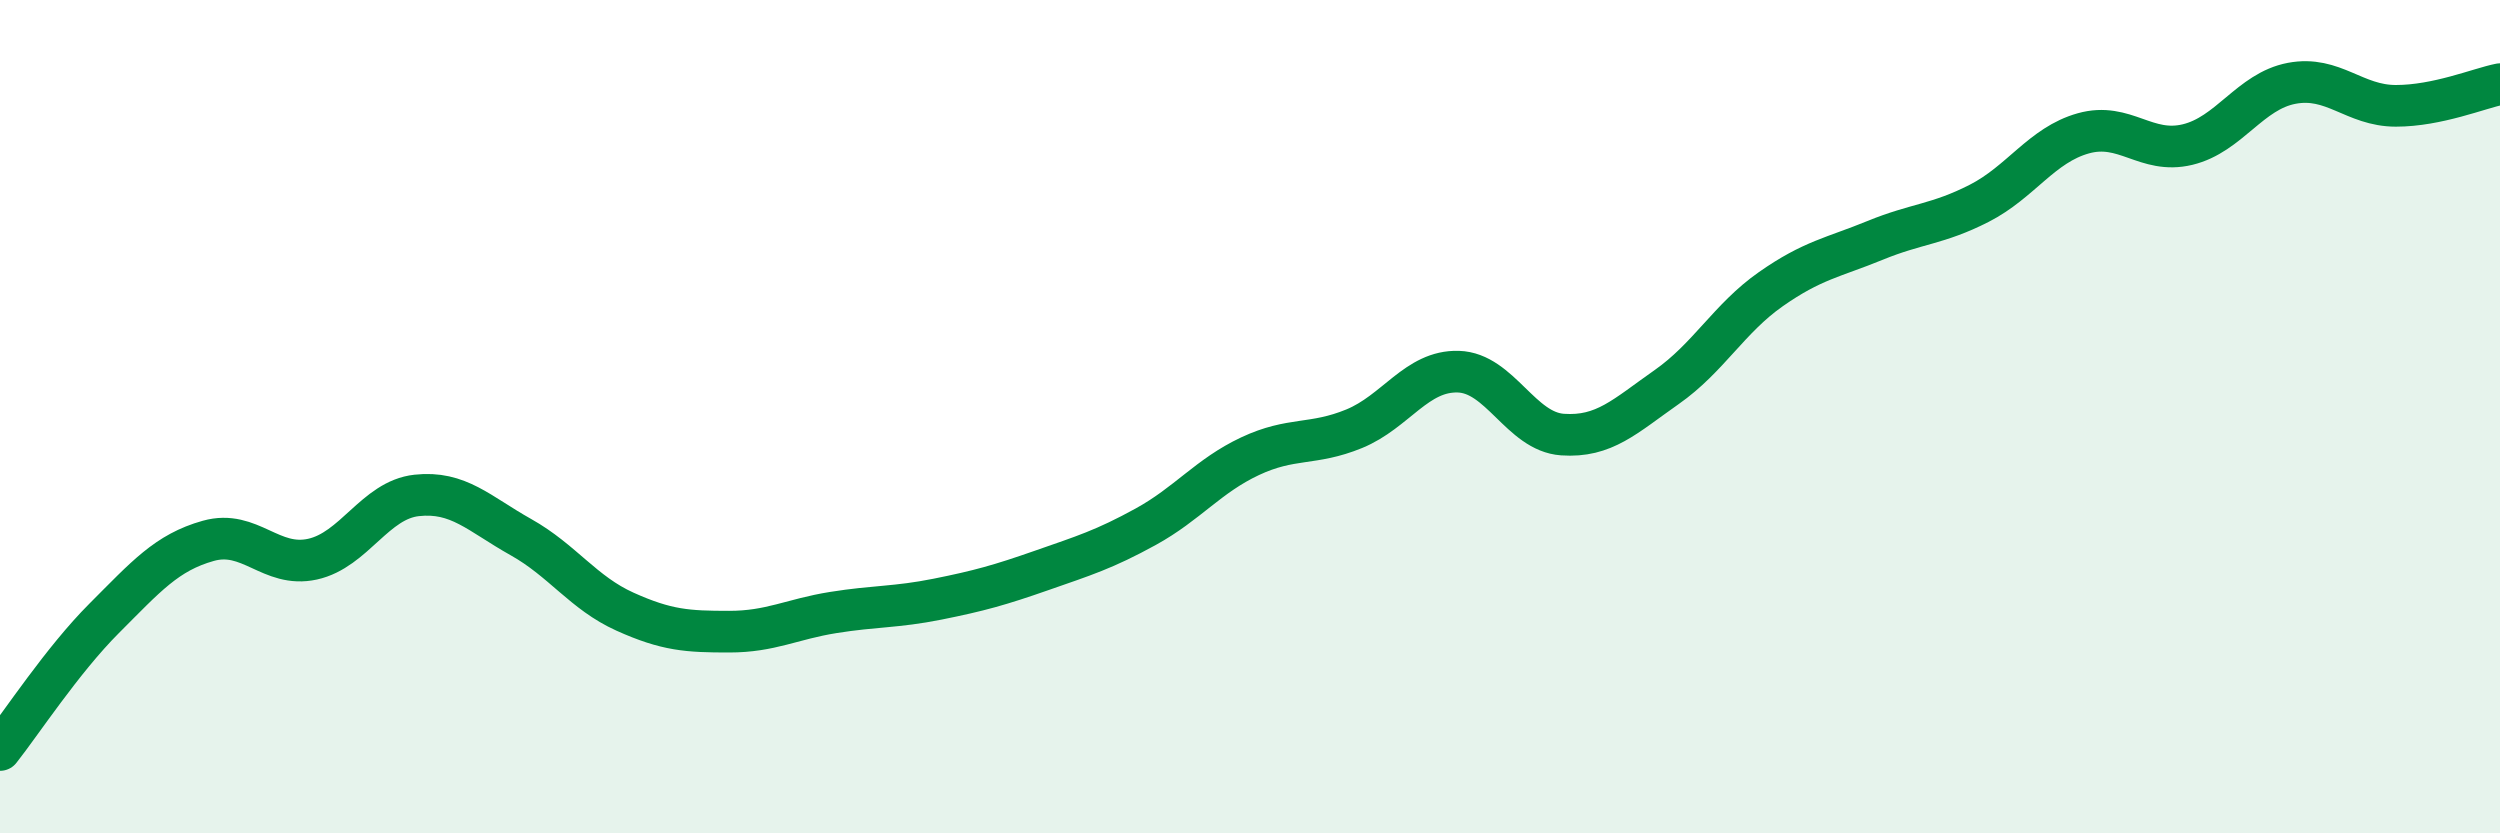 
    <svg width="60" height="20" viewBox="0 0 60 20" xmlns="http://www.w3.org/2000/svg">
      <path
        d="M 0,18 C 0.5,17.37 1.5,15.84 2.5,14.84 C 3.5,13.84 4,13.26 5,12.98 C 6,12.7 6.5,13.64 7.5,13.42 C 8.5,13.2 9,12 10,11.89 C 11,11.78 11.5,12.33 12.5,12.89 C 13.5,13.45 14,14.23 15,14.68 C 16,15.13 16.5,15.16 17.5,15.16 C 18.5,15.16 19,14.86 20,14.7 C 21,14.54 21.5,14.58 22.5,14.38 C 23.5,14.18 24,14.04 25,13.69 C 26,13.34 26.5,13.19 27.5,12.64 C 28.5,12.09 29,11.42 30,10.95 C 31,10.48 31.5,10.7 32.5,10.29 C 33.5,9.88 34,8.89 35,8.92 C 36,8.95 36.5,10.36 37.5,10.43 C 38.5,10.5 39,9.99 40,9.29 C 41,8.59 41.5,7.64 42.5,6.94 C 43.5,6.24 44,6.18 45,5.77 C 46,5.36 46.5,5.39 47.5,4.88 C 48.5,4.37 49,3.48 50,3.2 C 51,2.92 51.5,3.71 52.5,3.47 C 53.5,3.23 54,2.19 55,2 C 56,1.81 56.5,2.54 57.5,2.54 C 58.5,2.54 59.5,2.12 60,2.02L60 20L0 20Z"
        fill="#008740"
        opacity="0.1"
        stroke-linecap="round"
        stroke-linejoin="round"
      />
      <path
        d="M 0,18 C 0.5,17.37 1.5,15.84 2.5,14.84 C 3.5,13.84 4,13.26 5,12.98 C 6,12.7 6.5,13.64 7.5,13.42 C 8.5,13.2 9,12 10,11.89 C 11,11.78 11.5,12.33 12.5,12.89 C 13.5,13.45 14,14.23 15,14.68 C 16,15.13 16.5,15.16 17.5,15.16 C 18.5,15.16 19,14.86 20,14.7 C 21,14.54 21.5,14.58 22.5,14.38 C 23.5,14.18 24,14.04 25,13.69 C 26,13.34 26.5,13.19 27.5,12.64 C 28.5,12.09 29,11.42 30,10.95 C 31,10.48 31.5,10.7 32.5,10.29 C 33.5,9.88 34,8.89 35,8.92 C 36,8.95 36.5,10.36 37.5,10.43 C 38.5,10.5 39,9.99 40,9.29 C 41,8.59 41.5,7.64 42.5,6.94 C 43.5,6.24 44,6.18 45,5.77 C 46,5.36 46.5,5.39 47.5,4.88 C 48.5,4.37 49,3.48 50,3.2 C 51,2.92 51.5,3.71 52.5,3.47 C 53.5,3.23 54,2.19 55,2 C 56,1.81 56.5,2.54 57.5,2.54 C 58.5,2.54 59.5,2.12 60,2.02"
        stroke="#008740"
        stroke-width="1"
        fill="none"
        stroke-linecap="round"
        stroke-linejoin="round"
      />
    </svg>
  